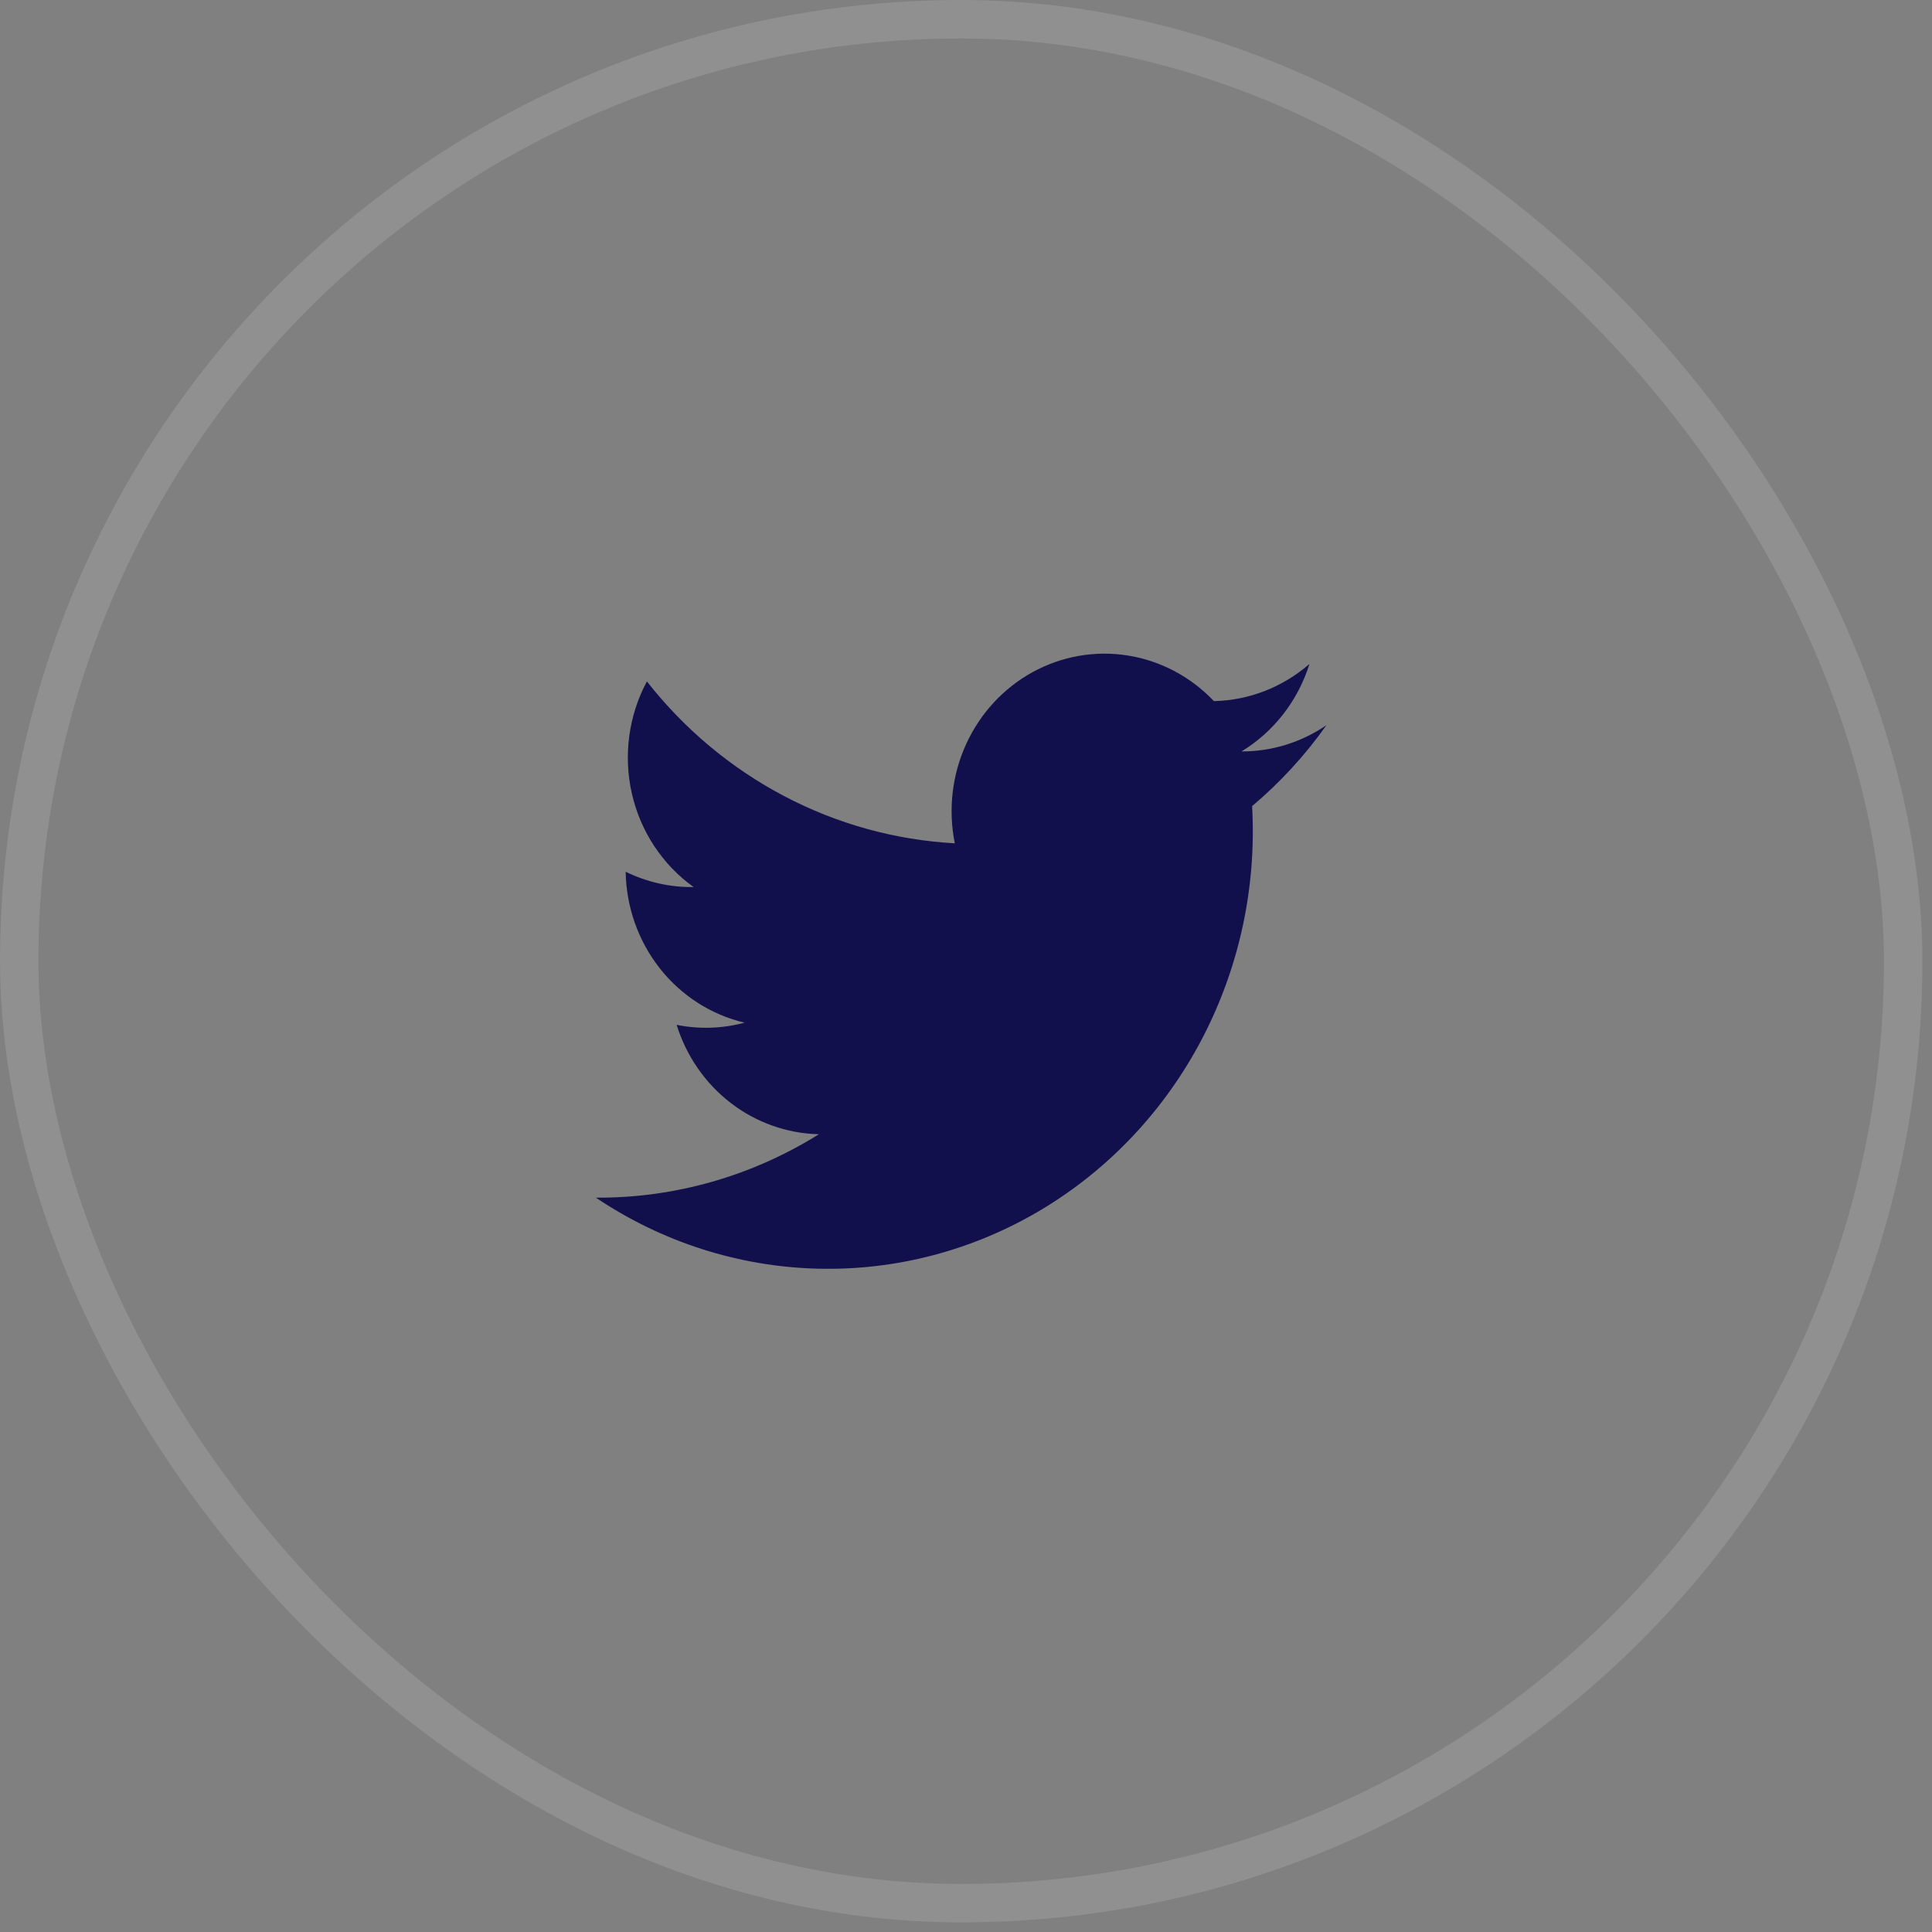 <svg width="67" height="67" viewBox="0 0 67 67" fill="none" xmlns="http://www.w3.org/2000/svg">
<rect x="0" y="0" width="67" height="67" fill="#808080" stroke="none"/>
<rect x="0.667" y="0.667" width="65.333" height="65.333" rx="32.667" stroke="white" stroke-opacity="0.125" stroke-width="1.333"/>
<path d="M46 25.149C45.127 25.745 44.102 26.062 43.054 26.059C44.174 25.379 45.013 24.299 45.411 23.025C44.482 23.833 43.312 24.288 42.097 24.314C41.295 23.469 40.249 22.914 39.116 22.733C37.982 22.551 36.822 22.754 35.81 23.309C34.797 23.865 33.987 24.744 33.501 25.814C33.014 26.884 32.878 28.088 33.112 29.245C31.05 29.133 29.033 28.575 27.194 27.608C25.354 26.641 23.732 25.286 22.434 23.631C21.799 24.816 21.613 26.201 21.912 27.518C22.211 28.835 22.975 29.991 24.054 30.762C23.239 30.774 22.433 30.592 21.698 30.231C21.717 31.453 22.134 32.633 22.882 33.582C23.63 34.531 24.665 35.194 25.822 35.465C25.052 35.672 24.246 35.698 23.465 35.541C23.802 36.623 24.458 37.571 25.343 38.251C26.227 38.931 27.296 39.309 28.399 39.334C26.069 40.79 23.392 41.551 20.666 41.534C22.949 43.069 25.601 43.921 28.326 43.996C31.05 44.071 33.742 43.365 36.101 41.958C38.46 40.55 40.393 38.496 41.686 36.024C42.978 33.552 43.58 30.759 43.422 27.955C44.394 27.137 45.26 26.193 46 25.149Z" fill="#11104C"/>
</svg>
